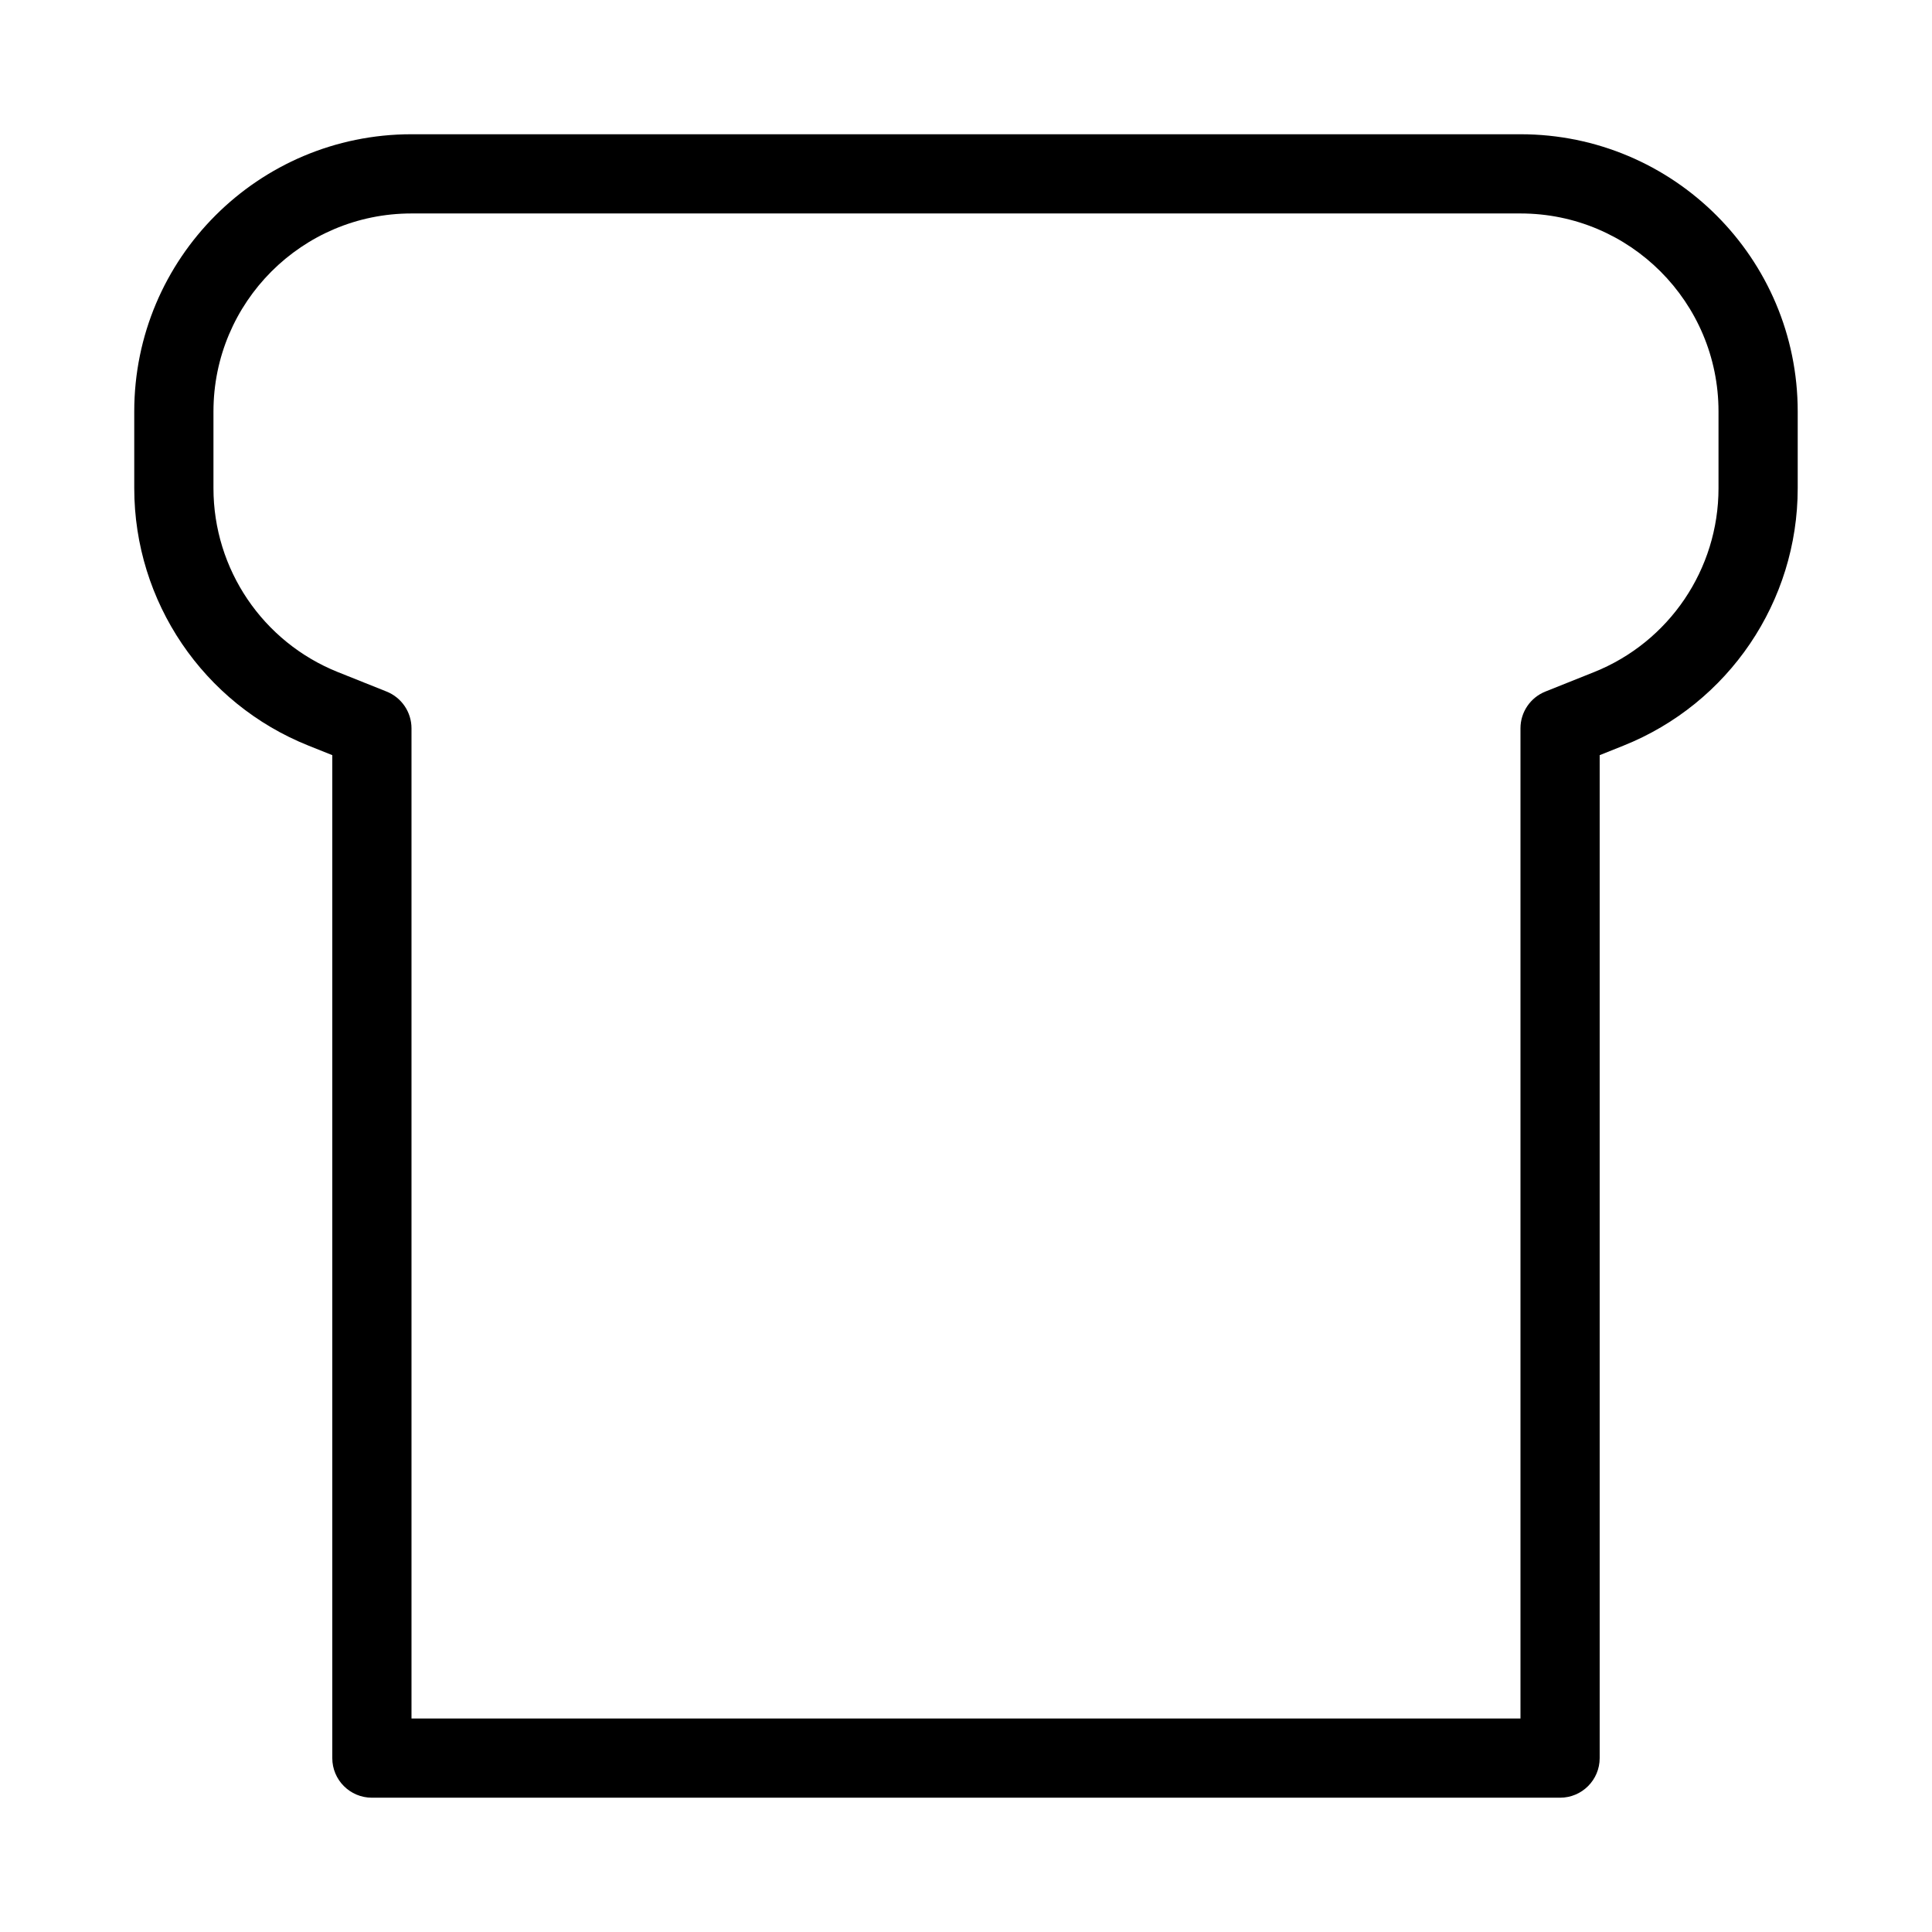 <?xml version="1.0" encoding="UTF-8"?>
<!-- Uploaded to: ICON Repo, www.iconrepo.com, Generator: ICON Repo Mixer Tools -->
<svg fill="#000000" width="800px" height="800px" version="1.1" viewBox="144 144 512 512" xmlns="http://www.w3.org/2000/svg">
 <path d="m253.05 200.57c-28.984 0-52.48 23.496-52.48 52.48v20.34c0 21.457 13.066 40.754 32.988 48.727l12.895 5.156c3.984 1.594 6.598 5.453 6.598 9.746v262.4h293.89v-262.4c0-4.293 2.613-8.152 6.598-9.746l12.895-5.156c19.926-7.973 32.988-27.27 32.988-48.727v-20.34c0-28.984-23.496-52.48-52.48-52.48zm-73.473 52.48c0-40.578 32.895-73.473 73.473-73.473h293.89c40.578 0 73.473 32.895 73.473 73.473v20.34c0 30.043-18.289 57.059-46.184 68.215l-6.297 2.519v265.79c0 5.797-4.699 10.496-10.496 10.496h-314.88c-5.797 0-10.496-4.699-10.496-10.496v-265.79l-6.297-2.519c-27.895-11.156-46.184-38.172-46.184-68.215z" fill-rule="evenodd"/>
</svg>